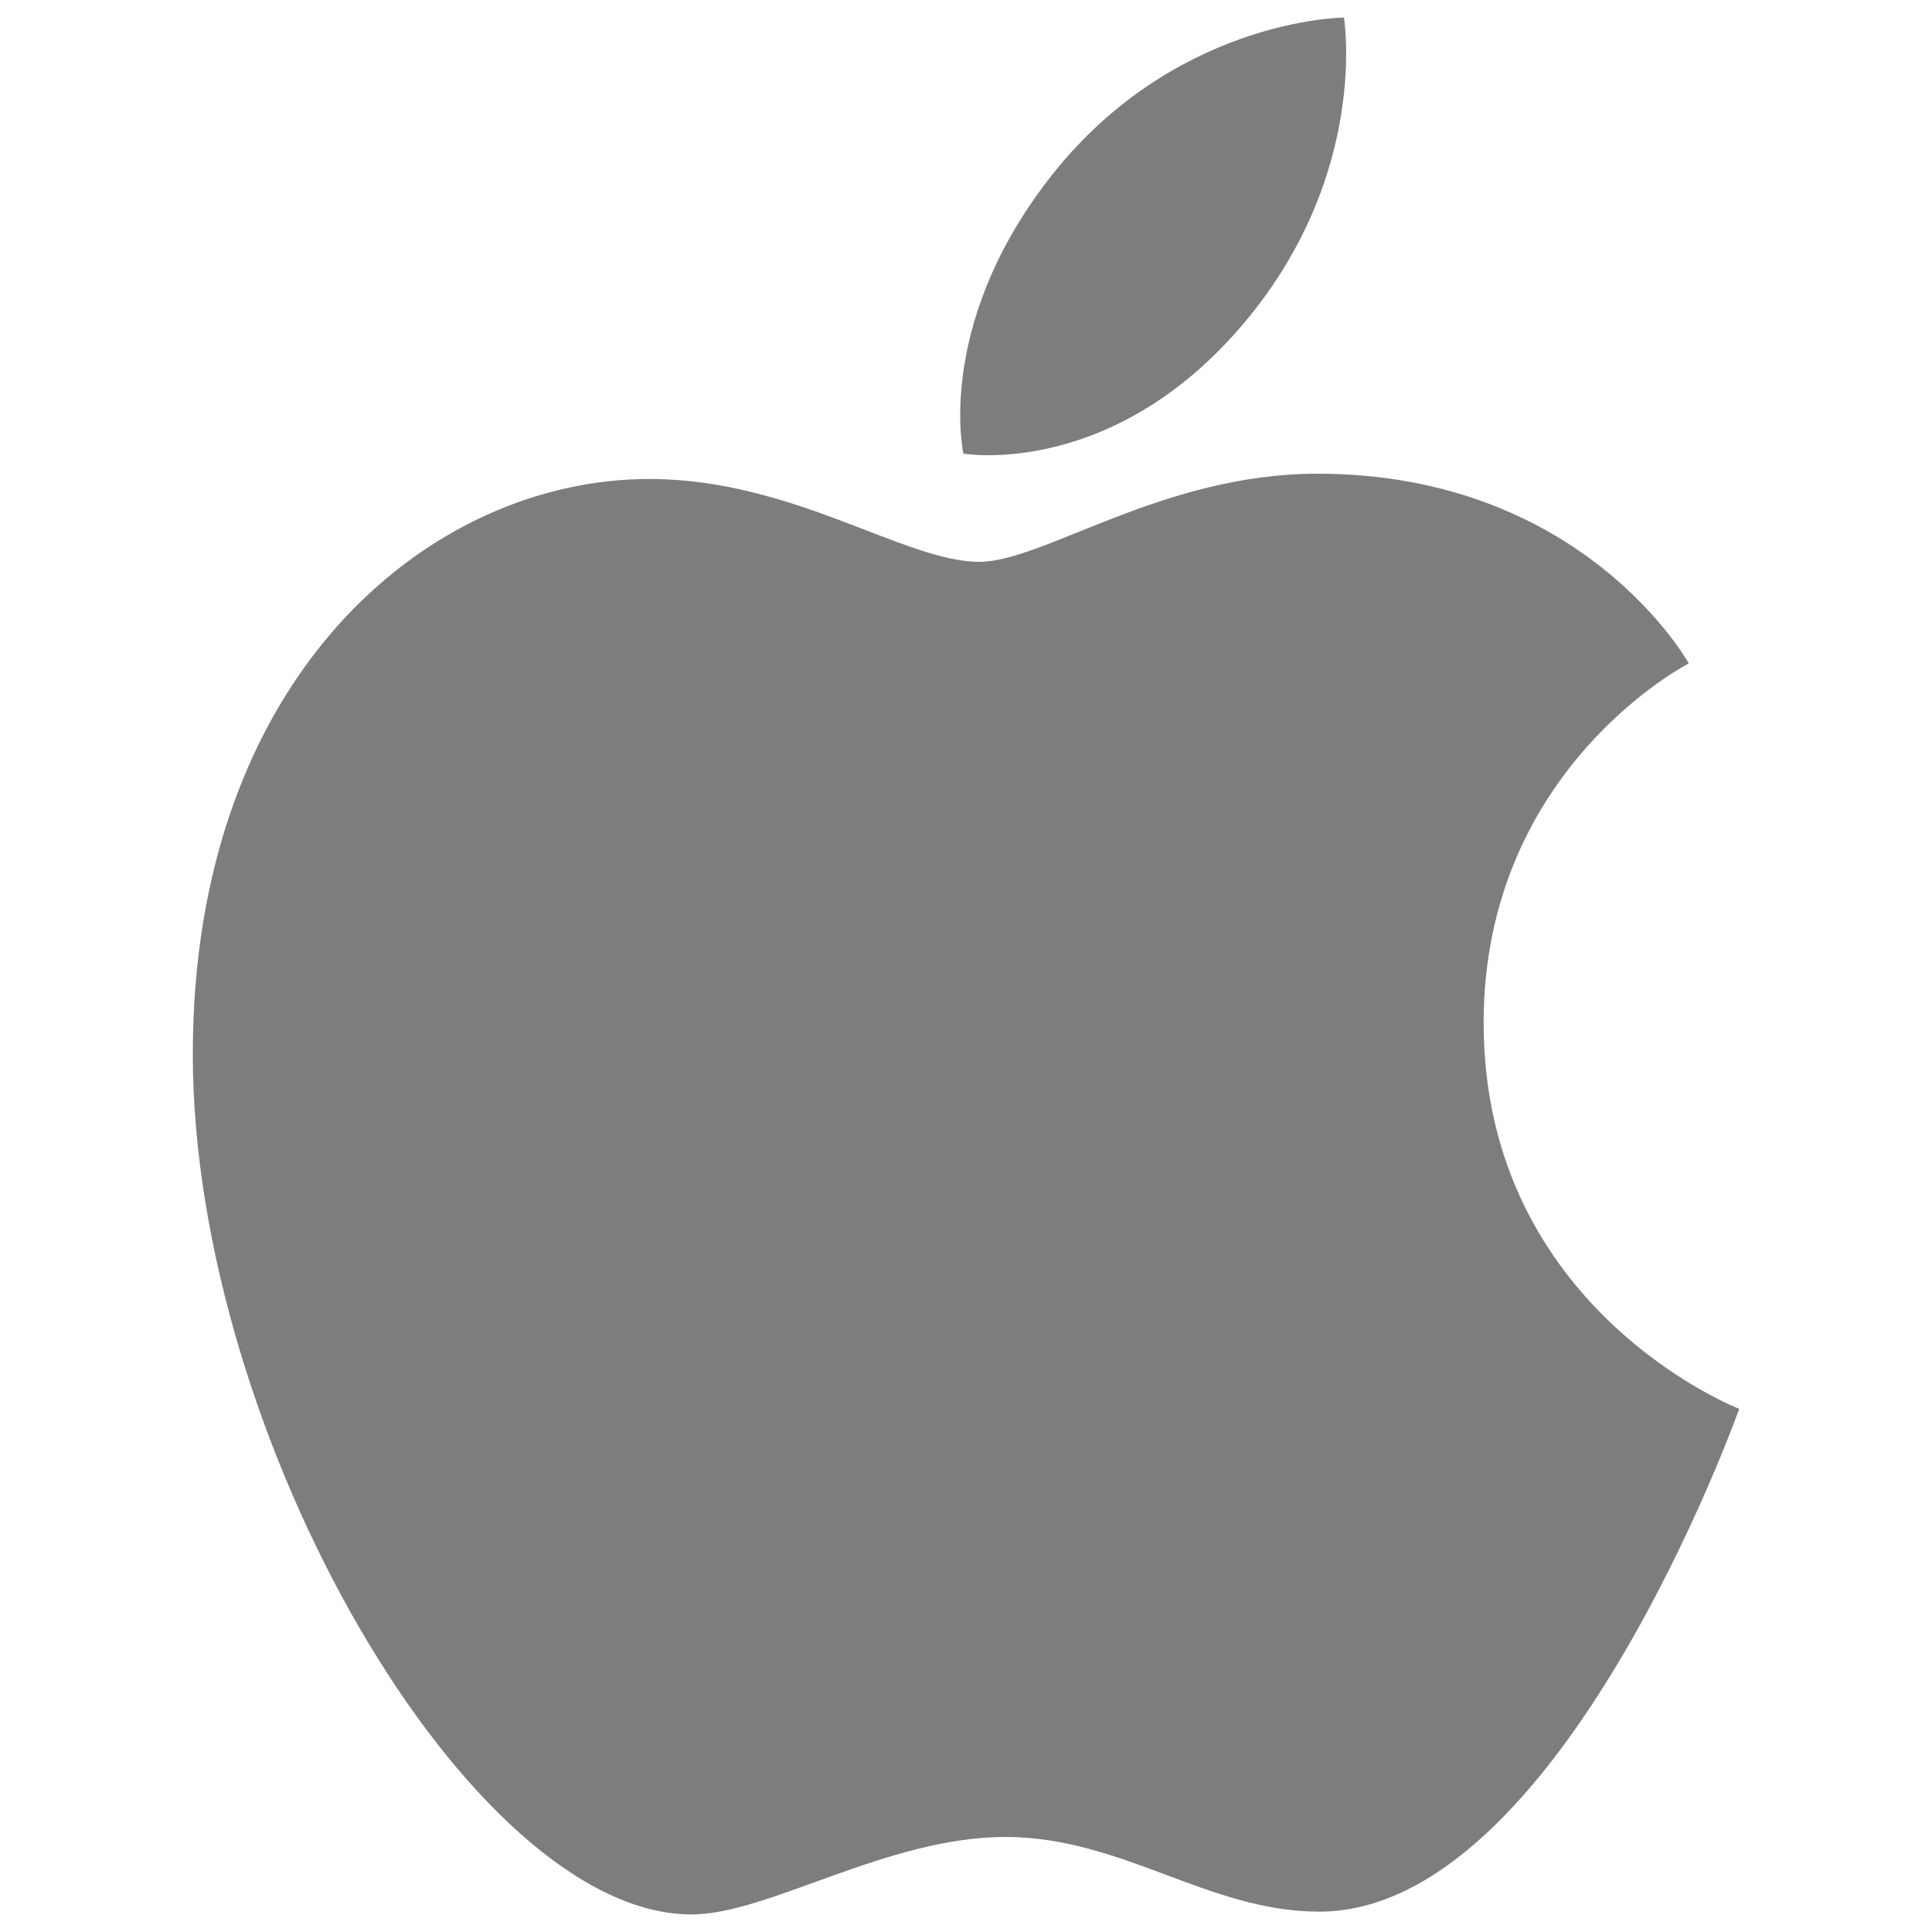 <svg xmlns="http://www.w3.org/2000/svg" width="620" height="620" style=""><rect id="backgroundrect" width="100%" height="100%" x="0" y="0" fill="none" stroke="none" class="" style=""/><g class="currentLayer" style=""><title>Layer 1</title><path d="M335.682,58.609 C375.678,5.893 431.283,5.636 431.283,5.636 s8.271,49.562 -31.463,97.306 c-42.426,50.98 -90.649,42.638 -90.649,42.638 s-9.055,-40.094 26.512,-86.971 zM314.257,180.298 c20.576,0 58.764,-28.284 108.471,-28.284 c85.562,0 119.222,60.883 119.222,60.883 s-65.833,33.659 -65.833,115.331 c0,92.133 82.01,123.885 82.01,123.885 s-57.328,161.357 -134.762,161.357 c-35.565,0 -63.215,-23.967 -100.688,-23.967 c-38.188,0 -76.084,24.861 -100.766,24.861 C151.202,614.366 61.872,461.302 61.872,338.264 c0,-121.052 75.612,-184.554 146.533,-184.554 c46.105,0 81.883,26.588 105.852,26.588 z" fill="#7d7d7d" id="svg_1" class="" fill-opacity="1"/></g></svg>